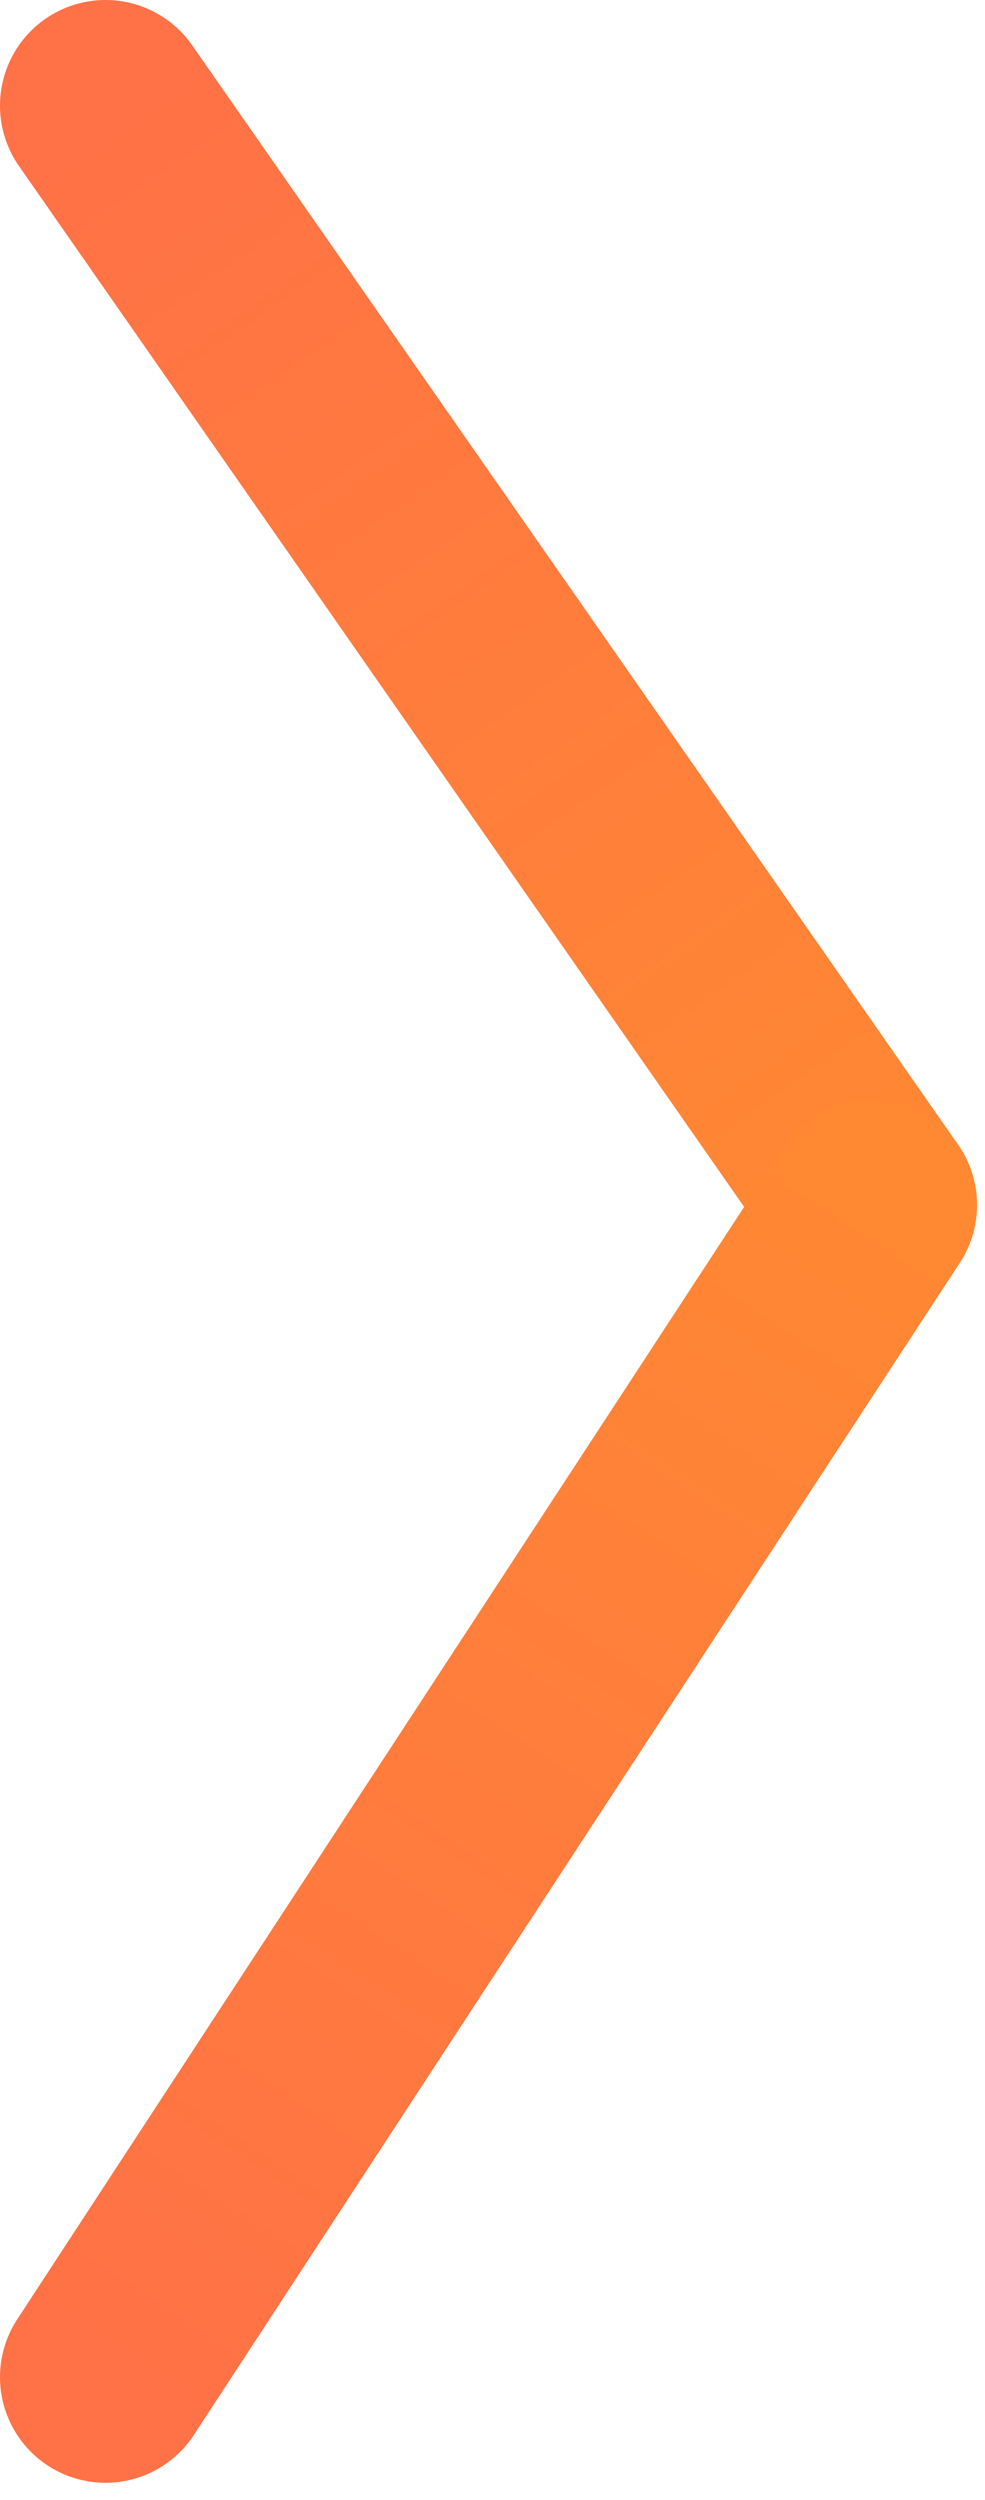 <?xml version="1.0" encoding="UTF-8"?> <svg xmlns="http://www.w3.org/2000/svg" width="28" height="71" viewBox="0 0 28 71" fill="none"><path d="M3 3L24.773 34.222" stroke="url(#paint0_linear_202_154)" stroke-width="6" stroke-linecap="round"></path><path d="M3 67.508L24.773 34.221" stroke="url(#paint1_linear_202_154)" stroke-width="6" stroke-linecap="round"></path><defs><linearGradient id="paint0_linear_202_154" x1="25.183" y1="33.936" x2="3.41" y2="2.714" gradientUnits="userSpaceOnUse"><stop stop-color="#FF8833"></stop><stop offset="1" stop-color="#FF7146"></stop></linearGradient><linearGradient id="paint1_linear_202_154" x1="24.355" y1="33.948" x2="2.582" y2="67.235" gradientUnits="userSpaceOnUse"><stop stop-color="#FF8833"></stop><stop offset="1" stop-color="#FF7146"></stop></linearGradient></defs></svg> 